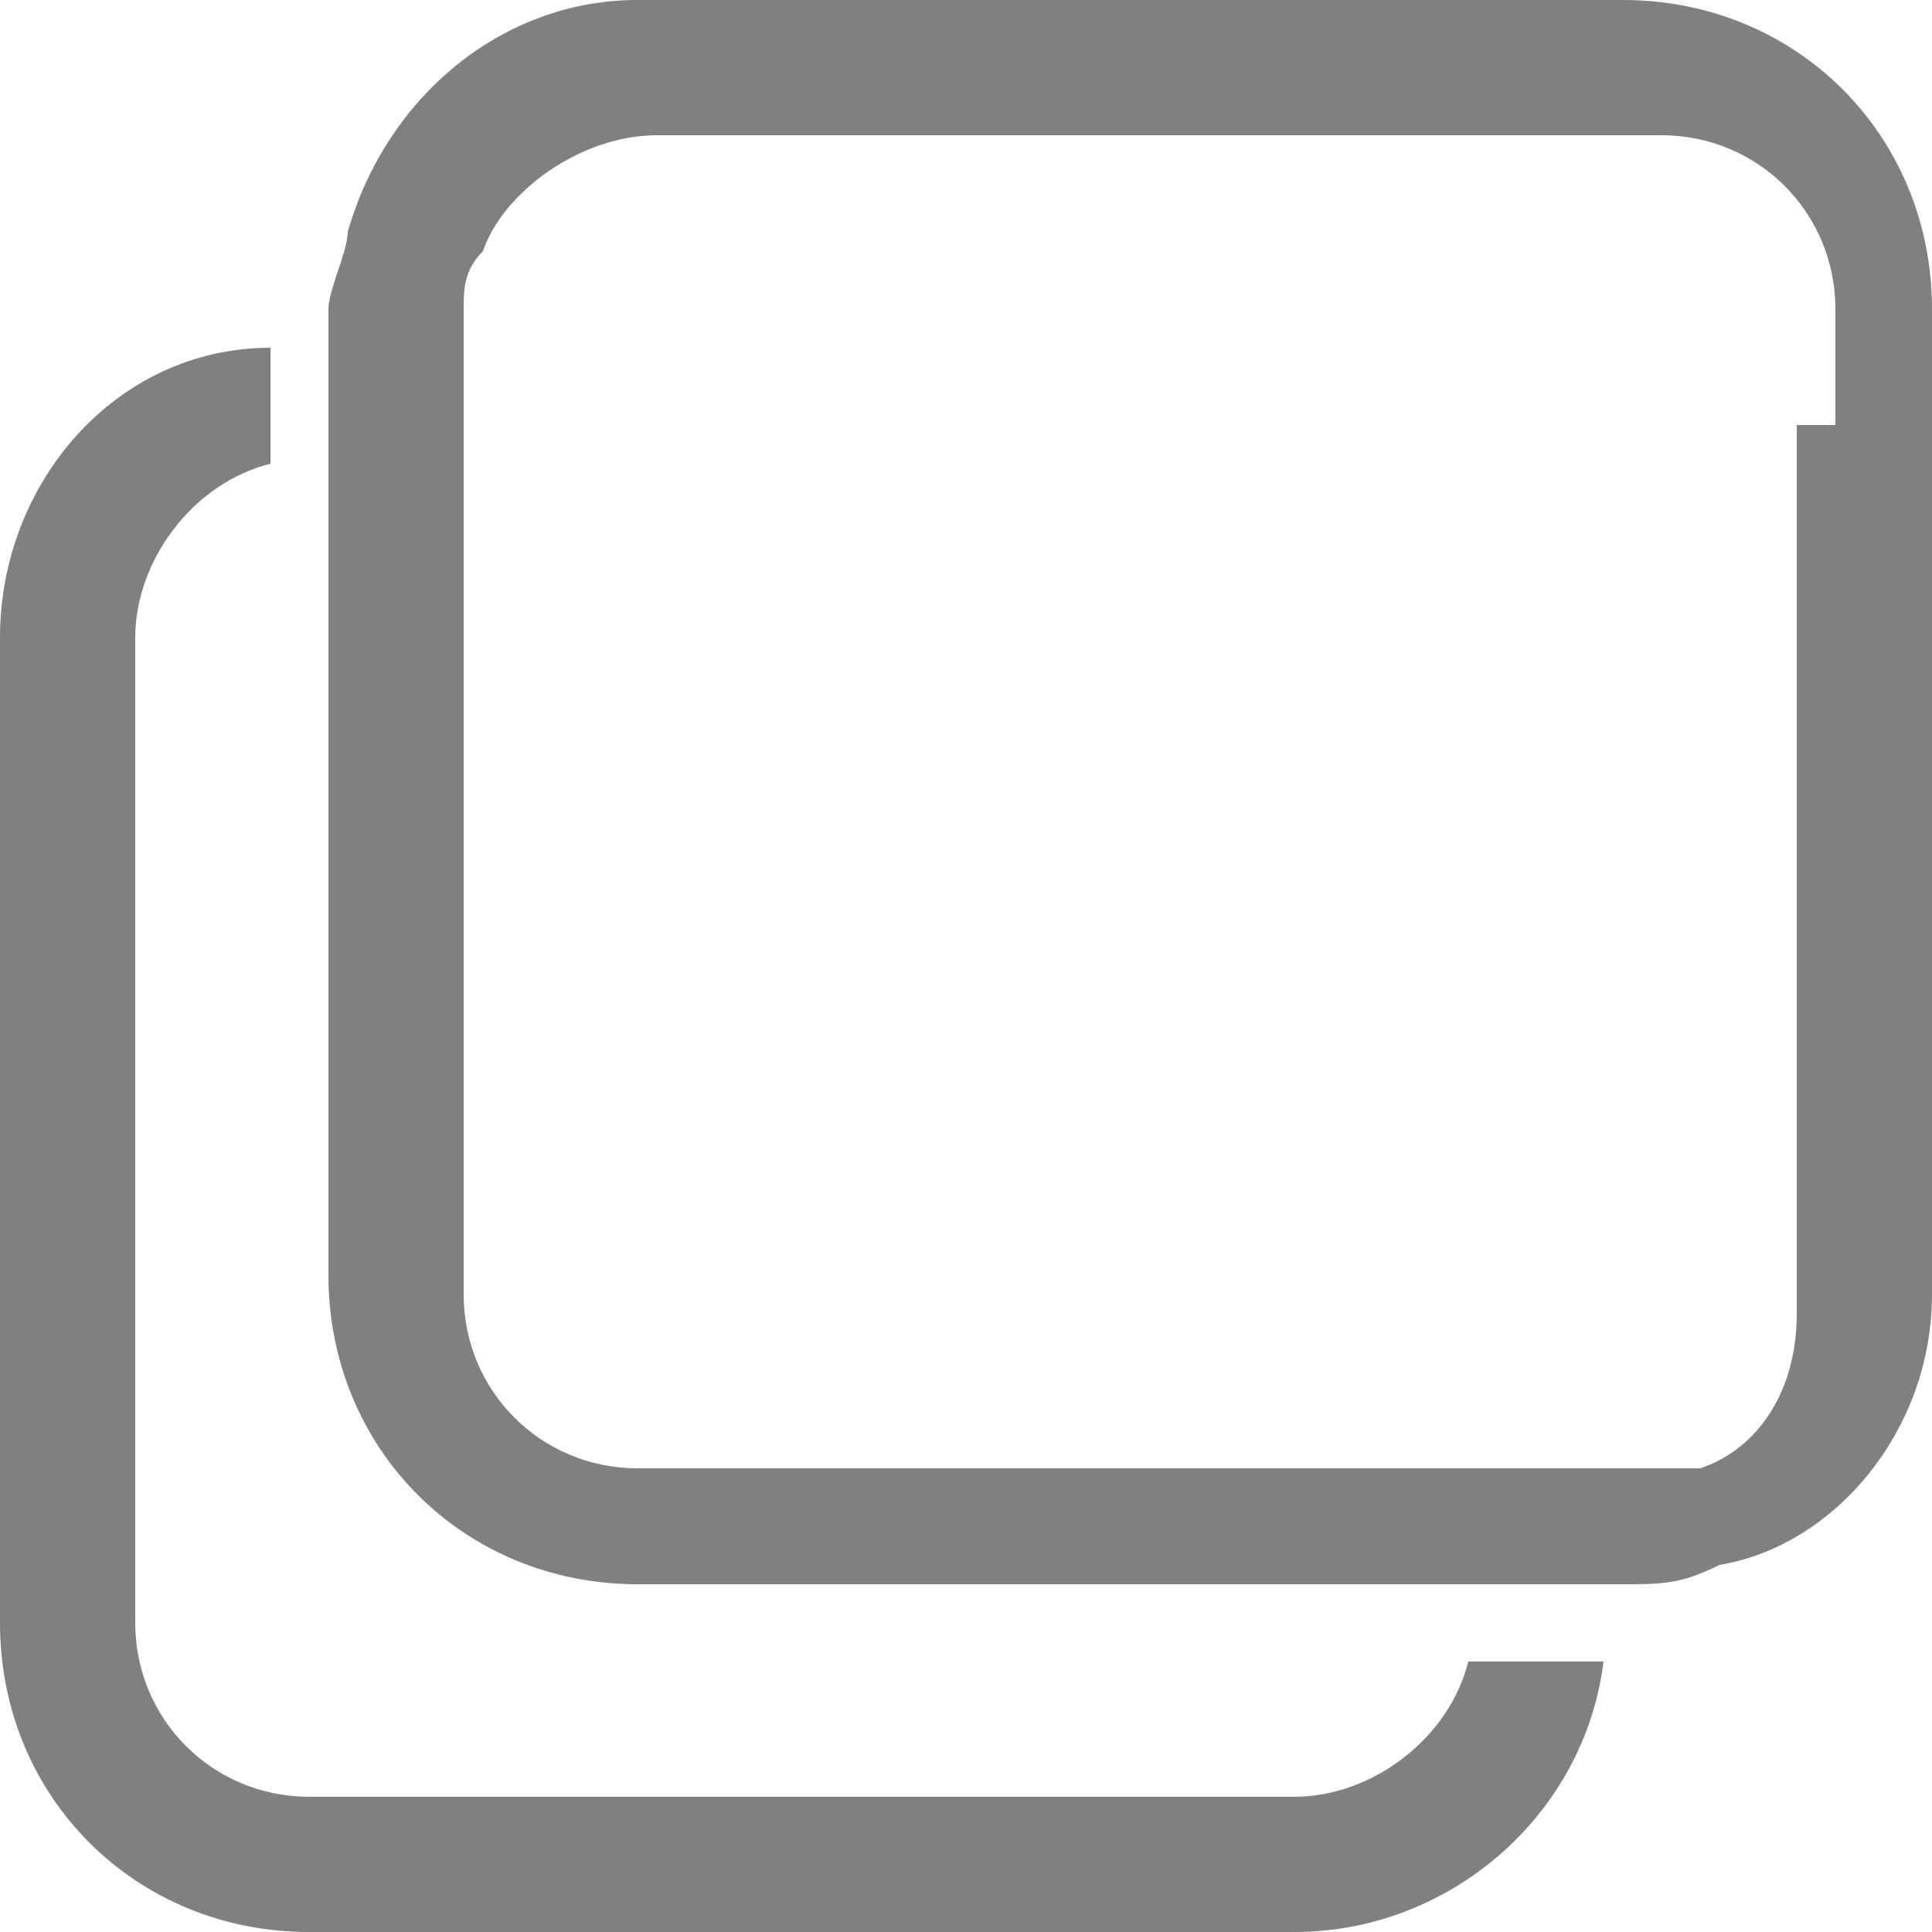 <?xml version="1.0" encoding="utf-8"?>
<!-- Generator: Adobe Illustrator 22.1.0, SVG Export Plug-In . SVG Version: 6.00 Build 0)  -->
<svg version="1.1" id="レイヤー_1" xmlns="http://www.w3.org/2000/svg" xmlns:xlink="http://www.w3.org/1999/xlink" x="0px"
	 y="0px" viewBox="0 0 10 10" style="enable-background:new 0 0 10 10;" xml:space="preserve">
<style type="text/css">
	.st0{fill:#808080;}
</style>
<g>
	<path class="st0" d="M7.6,8.6L7.6,8.6C7.5,9,7.1,9.3,6.7,9.3H1.6c-0.5,0-0.9-0.4-0.9-0.9V3.3c0-0.4,0.3-0.8,0.7-0.9V2.1V1.8v0
		C0.6,1.8,0,2.5,0,3.3v5.1C0,9.3,0.7,10,1.6,10h5.1c0.8,0,1.5-0.6,1.6-1.4H7.9H7.6z"/>
	<path class="st0" d="M8.4,0H7.7H4.1H3.4H3.3C2.6,0,2,0.5,1.8,1.2c0,0.1-0.1,0.3-0.1,0.4v0.1v0V2v0.3v0.4v0.6v2.7v0.6v0
		c0,0.9,0.7,1.6,1.6,1.6h0.1H4H7h0.6h0H8h0.3h0h0.1c0.2,0,0.3,0,0.5-0.1C9.5,8,10,7.4,10,6.7V6.5V5.5V2.2V1.6C10,0.7,9.3,0,8.4,0z
		 M9.3,2.2v3v0.3v1.1v0.2c0,0.4-0.2,0.7-0.5,0.8C8.7,7.6,8.6,7.6,8.4,7.6H8.3h0H8H7.6h0H7.3H7H4H3.4H3.3c-0.5,0-0.9-0.4-0.9-0.9v0
		V6.1V3.4V3.1V2.8V2.4V2V1.8v0V1.6c0-0.1,0-0.2,0.1-0.3c0.1-0.3,0.5-0.6,0.9-0.6h0.1h0.7h0.4h3.3h0.7c0.5,0,0.9,0.4,0.9,0.9V2.2z"/>
</g>
</svg>
